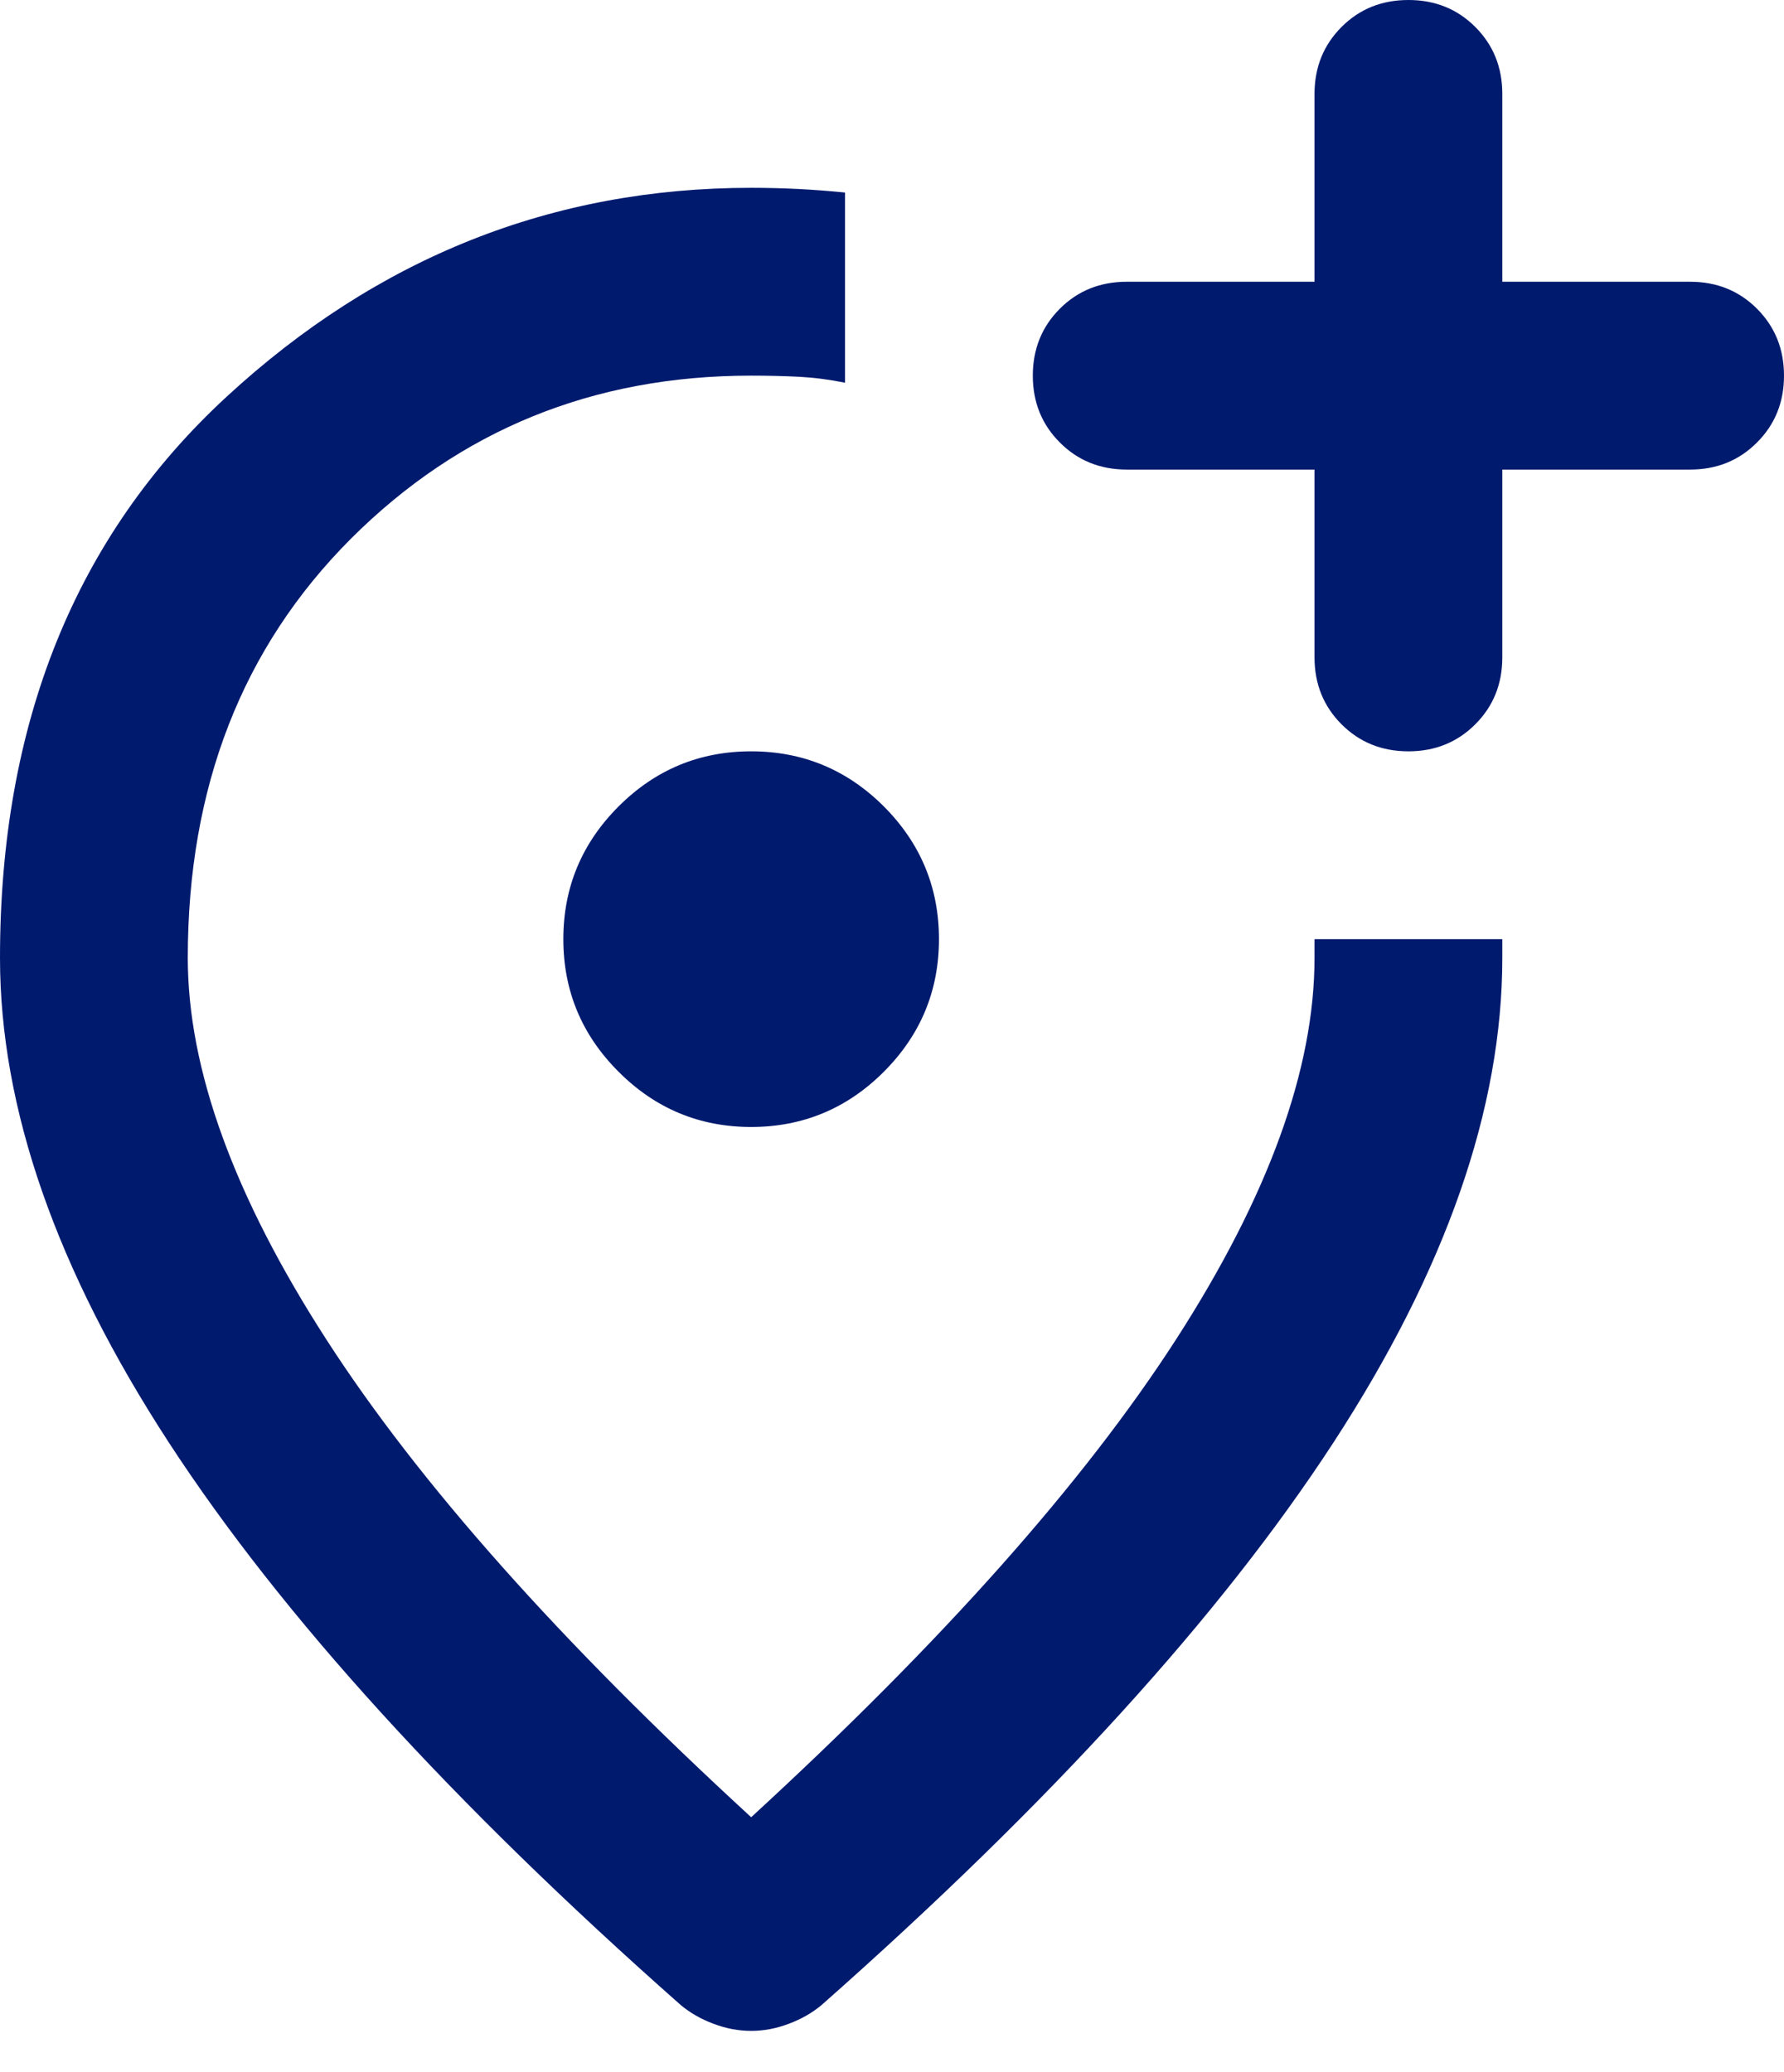 <svg width="31" height="36" viewBox="0 0 31 36" fill="none" xmlns="http://www.w3.org/2000/svg">
<path d="M24.474 13.053C24.936 13.053 25.323 12.896 25.635 12.584C25.949 12.271 26.105 11.883 26.105 11.421V8.158H29.368C29.831 8.158 30.218 8.001 30.53 7.688C30.843 7.376 31 6.989 31 6.526C31 6.064 30.843 5.676 30.53 5.363C30.218 5.051 29.831 4.895 29.368 4.895H26.105V1.632C26.105 1.169 25.949 0.782 25.635 0.468C25.323 0.156 24.936 0 24.474 0C24.011 0 23.624 0.156 23.312 0.468C22.999 0.782 22.842 1.169 22.842 1.632V4.895H19.579C19.117 4.895 18.729 5.051 18.417 5.363C18.104 5.676 17.947 6.064 17.947 6.526C17.947 6.989 18.104 7.376 18.417 7.688C18.729 8.001 19.117 8.158 19.579 8.158H22.842V11.421C22.842 11.883 22.999 12.271 23.312 12.584C23.624 12.896 24.011 13.053 24.474 13.053ZM13.053 19.579C13.95 19.579 14.719 19.259 15.358 18.62C15.996 17.981 16.316 17.213 16.316 16.316C16.316 15.418 15.996 14.65 15.358 14.01C14.719 13.372 13.95 13.053 13.053 13.053C12.155 13.053 11.387 13.372 10.749 14.01C10.109 14.65 9.789 15.418 9.789 16.316C9.789 17.213 10.109 17.981 10.749 18.62C11.387 19.259 12.155 19.579 13.053 19.579ZM13.053 35.283C12.835 35.283 12.617 35.242 12.4 35.16C12.182 35.079 11.992 34.97 11.829 34.834C7.859 31.326 4.895 28.07 2.937 25.066C0.979 22.061 0 19.253 0 16.642C0 12.563 1.312 9.314 3.937 6.893C6.561 4.473 9.599 3.263 13.053 3.263C13.325 3.263 13.597 3.27 13.868 3.283C14.14 3.297 14.412 3.318 14.684 3.345V6.649C14.412 6.594 14.147 6.56 13.888 6.546C13.63 6.533 13.352 6.526 13.053 6.526C10.306 6.526 7.988 7.471 6.097 9.36C4.208 11.251 3.263 13.678 3.263 16.642C3.263 18.573 4.065 20.782 5.67 23.27C7.274 25.758 9.735 28.525 13.053 31.571C16.37 28.525 18.831 25.758 20.436 23.27C22.04 20.782 22.842 18.573 22.842 16.642V16.316H26.105V16.642C26.105 19.253 25.126 22.061 23.168 25.066C21.21 28.07 18.247 31.326 14.276 34.834C14.113 34.97 13.923 35.079 13.705 35.16C13.488 35.242 13.27 35.283 13.053 35.283Z" fill="#001A6E"/>
</svg>
